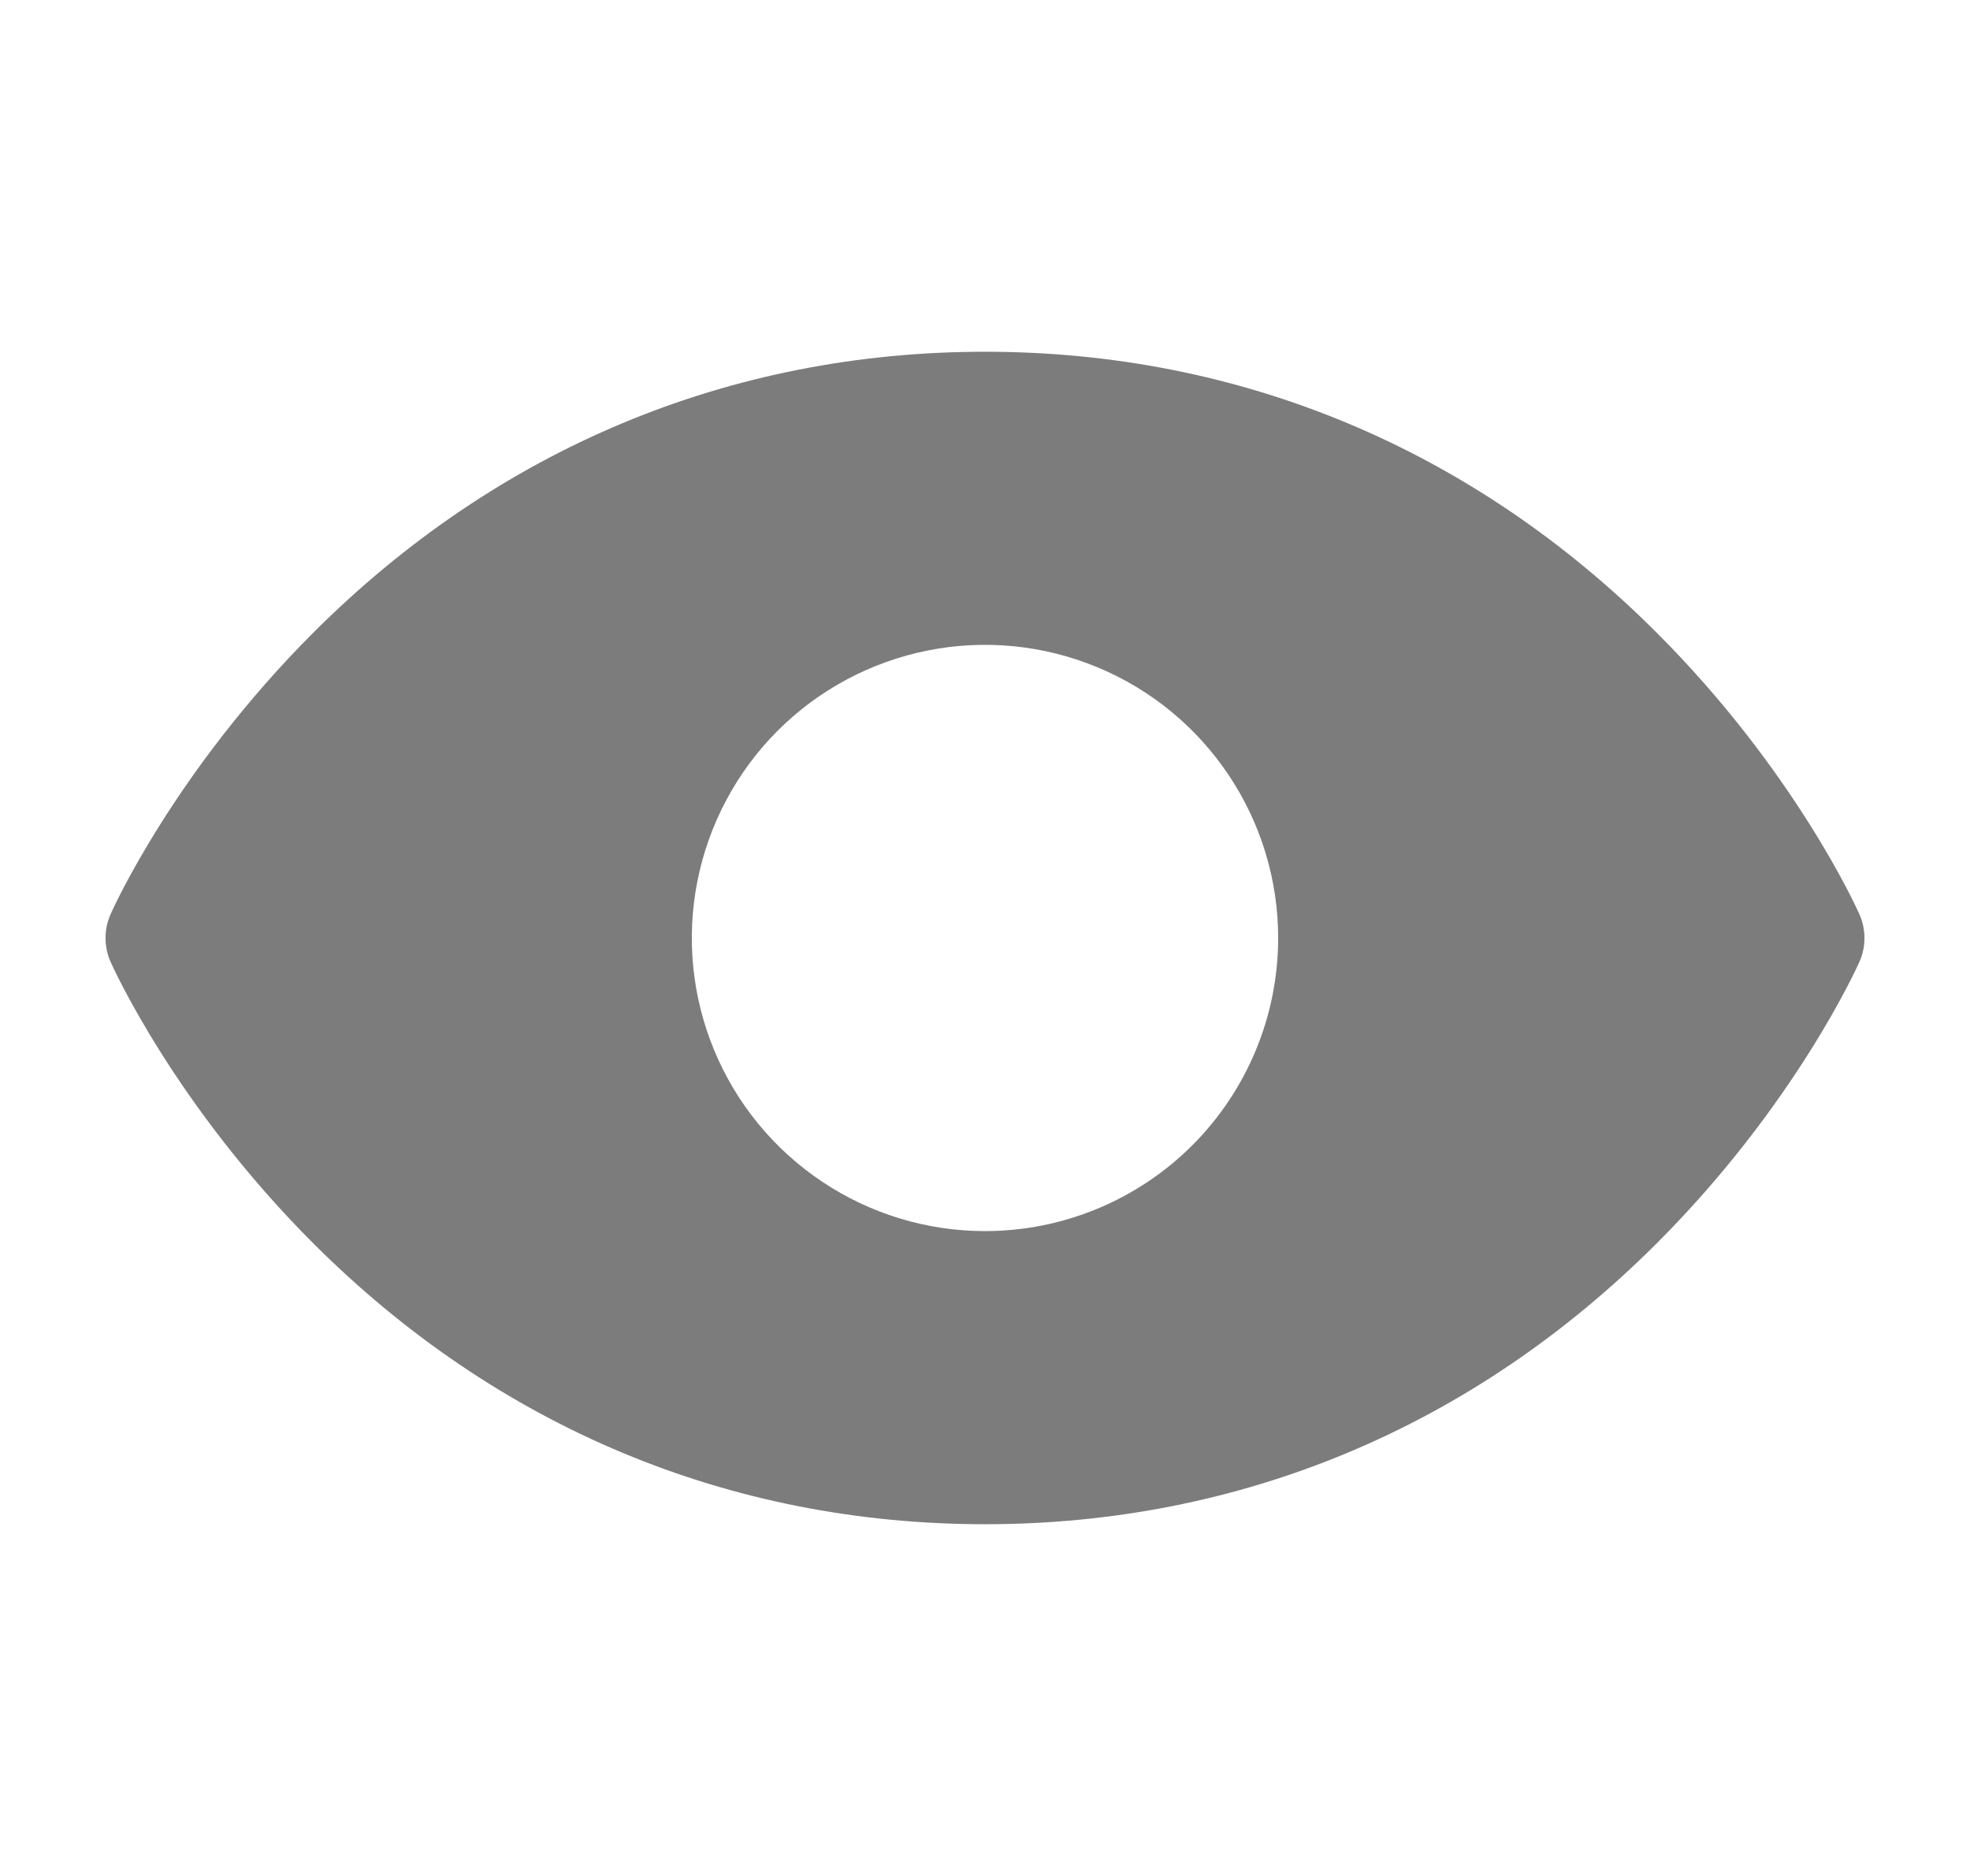 <svg width="21" height="20" viewBox="0 0 21 20" fill="none" xmlns="http://www.w3.org/2000/svg">
<path d="M19.821 9.747C19.794 9.685 19.132 8.217 17.661 6.746C15.701 4.786 13.225 3.75 10.5 3.75C7.775 3.75 5.299 4.786 3.339 6.746C1.868 8.217 1.203 9.688 1.179 9.747C1.143 9.827 1.125 9.913 1.125 10.001C1.125 10.088 1.143 10.175 1.179 10.255C1.206 10.316 1.868 11.784 3.339 13.255C5.299 15.214 7.775 16.25 10.5 16.25C13.225 16.25 15.701 15.214 17.661 13.255C19.132 11.784 19.794 10.316 19.821 10.255C19.857 10.175 19.875 10.088 19.875 10.001C19.875 9.913 19.857 9.827 19.821 9.747ZM10.5 13.125C9.882 13.125 9.278 12.942 8.764 12.598C8.25 12.255 7.849 11.767 7.613 11.196C7.376 10.625 7.314 9.997 7.435 9.39C7.556 8.784 7.853 8.227 8.29 7.79C8.727 7.353 9.284 7.056 9.89 6.935C10.496 6.814 11.125 6.876 11.696 7.113C12.267 7.349 12.755 7.75 13.098 8.264C13.442 8.778 13.625 9.382 13.625 10C13.625 10.829 13.296 11.624 12.71 12.21C12.124 12.796 11.329 13.125 10.5 13.125Z" fill="#7C7C7C"/>
</svg>
